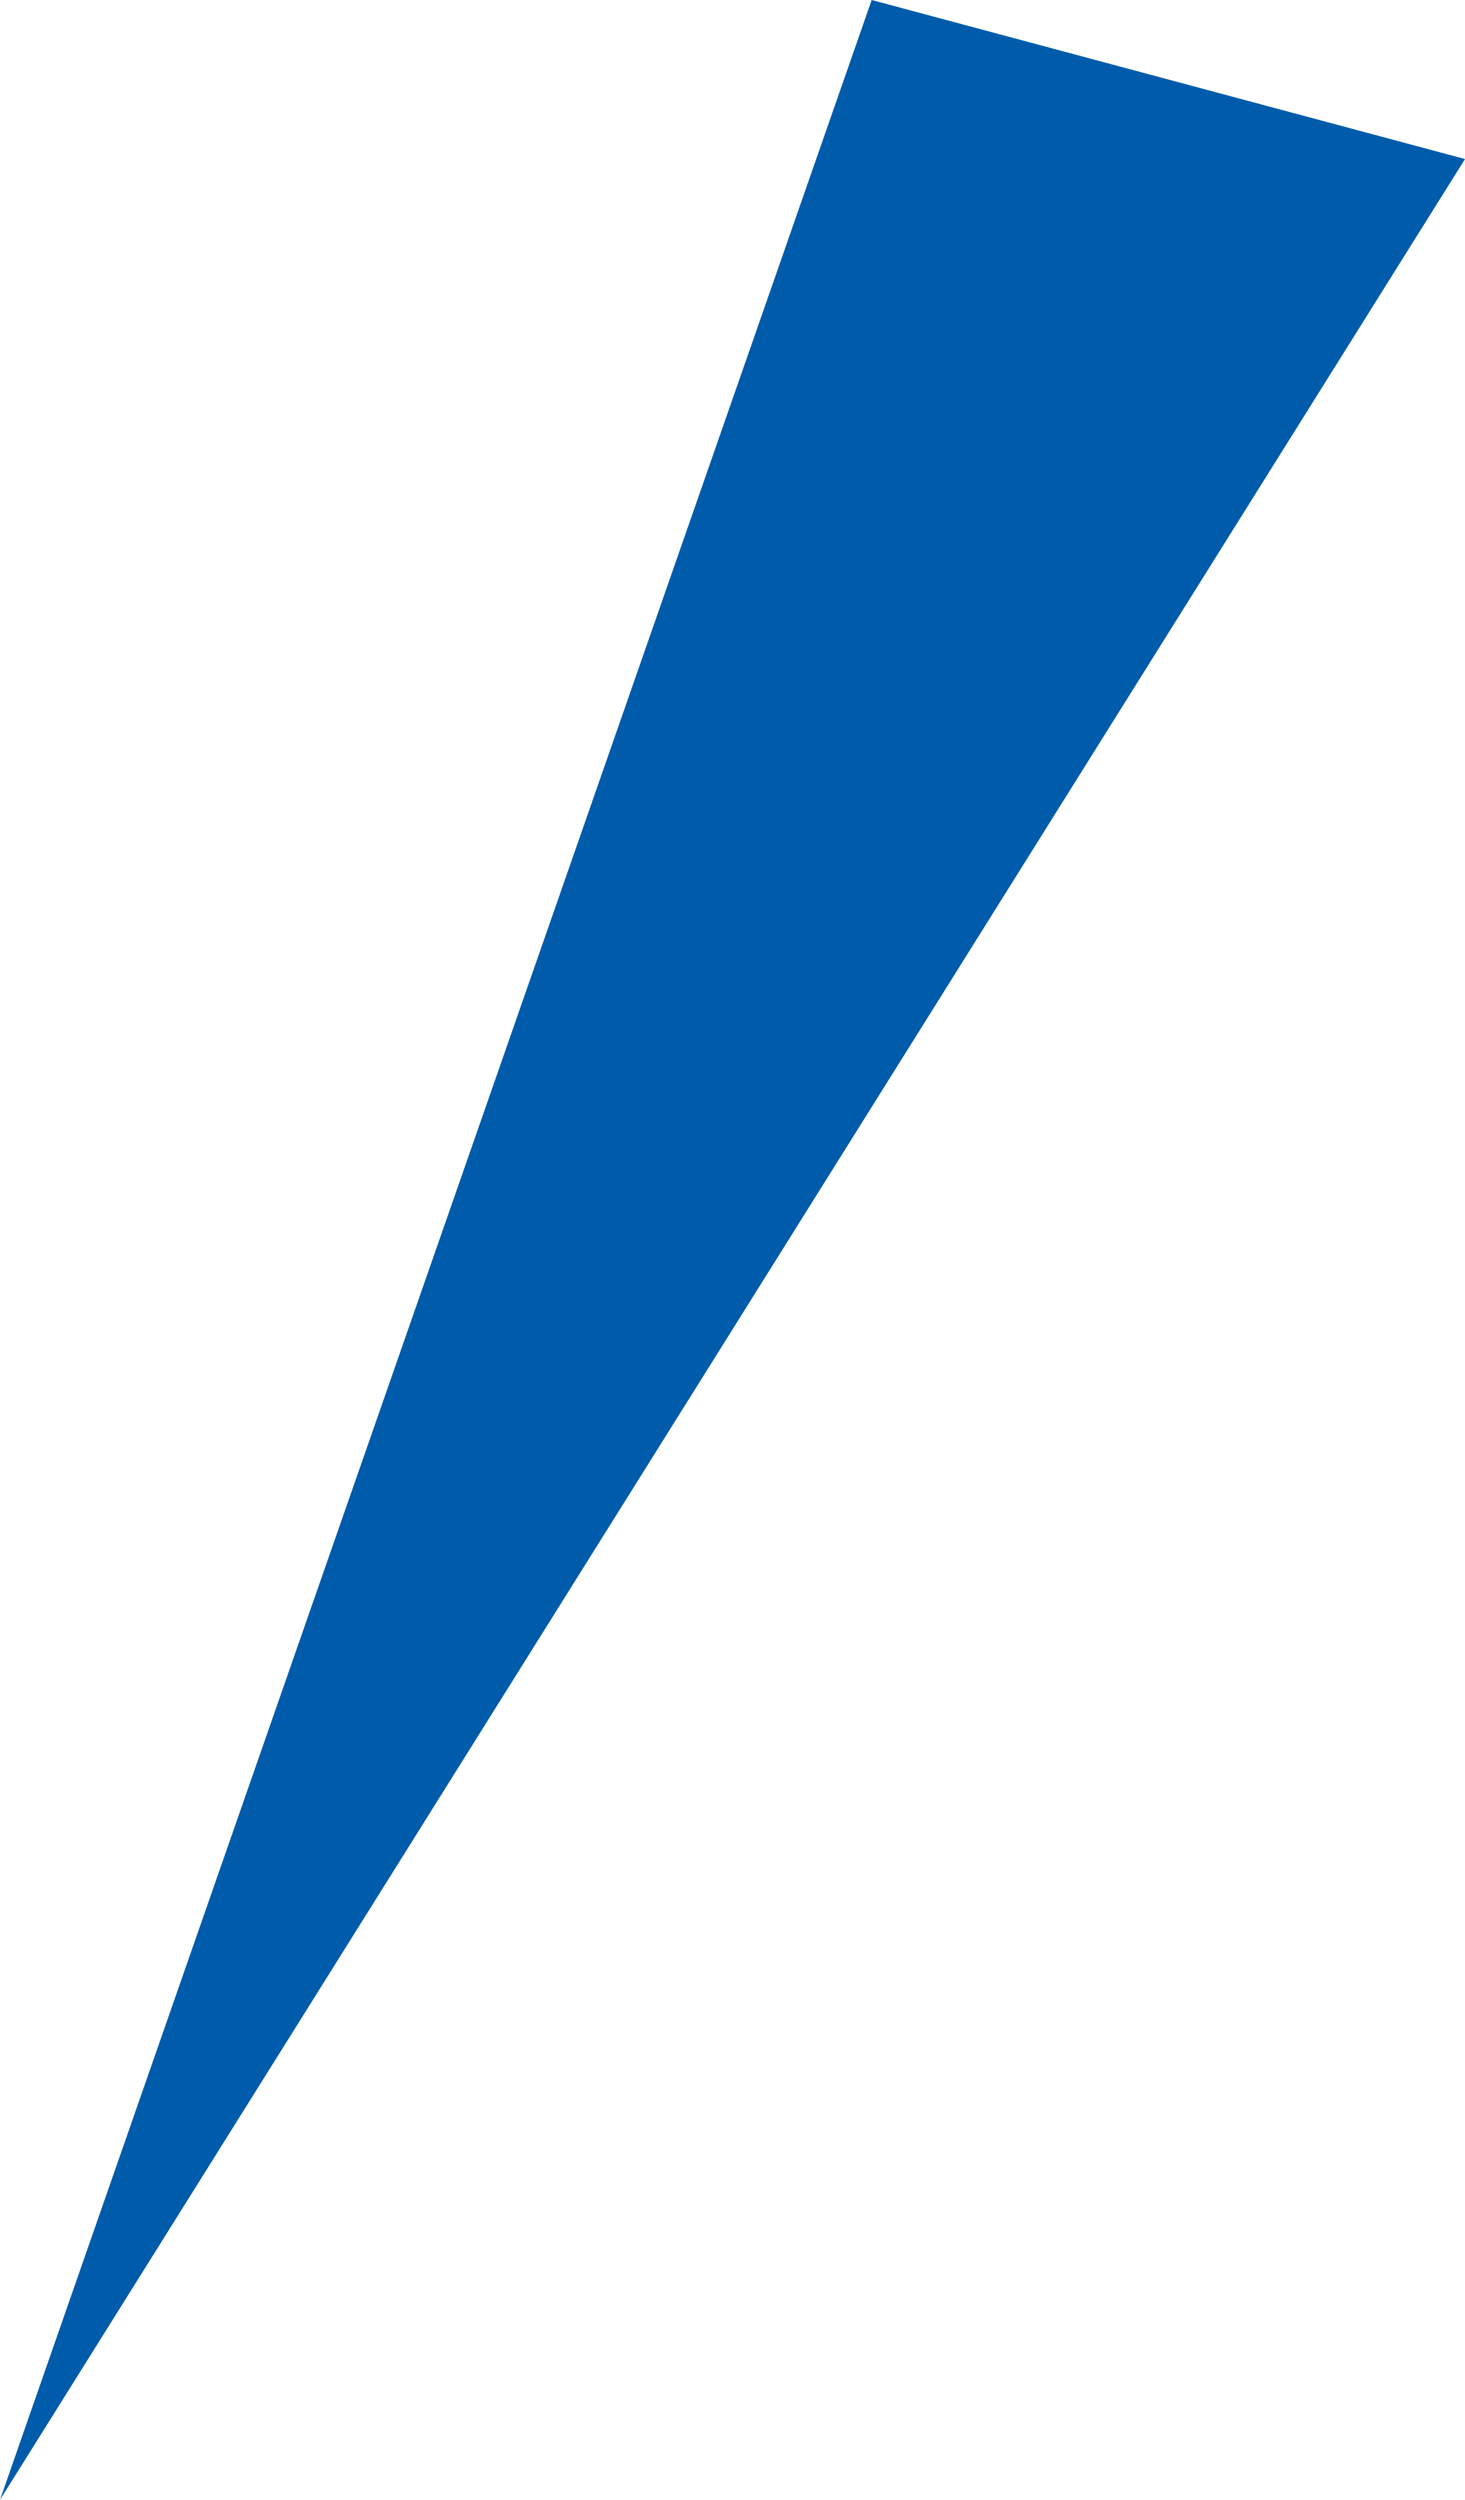 <svg xmlns="http://www.w3.org/2000/svg" width="34" height="58" viewBox="0 0 34 58">
  <defs>
    <style>
      .cls-1 {
        fill: #005bab;
        fill-rule: evenodd;
      }
    </style>
  </defs>
  <path id="多角形_2" data-name="多角形 2" class="cls-1" d="M2770,3681l34-54.31-13.77-3.69Z" transform="translate(-2770 -3623)"/>
</svg>
